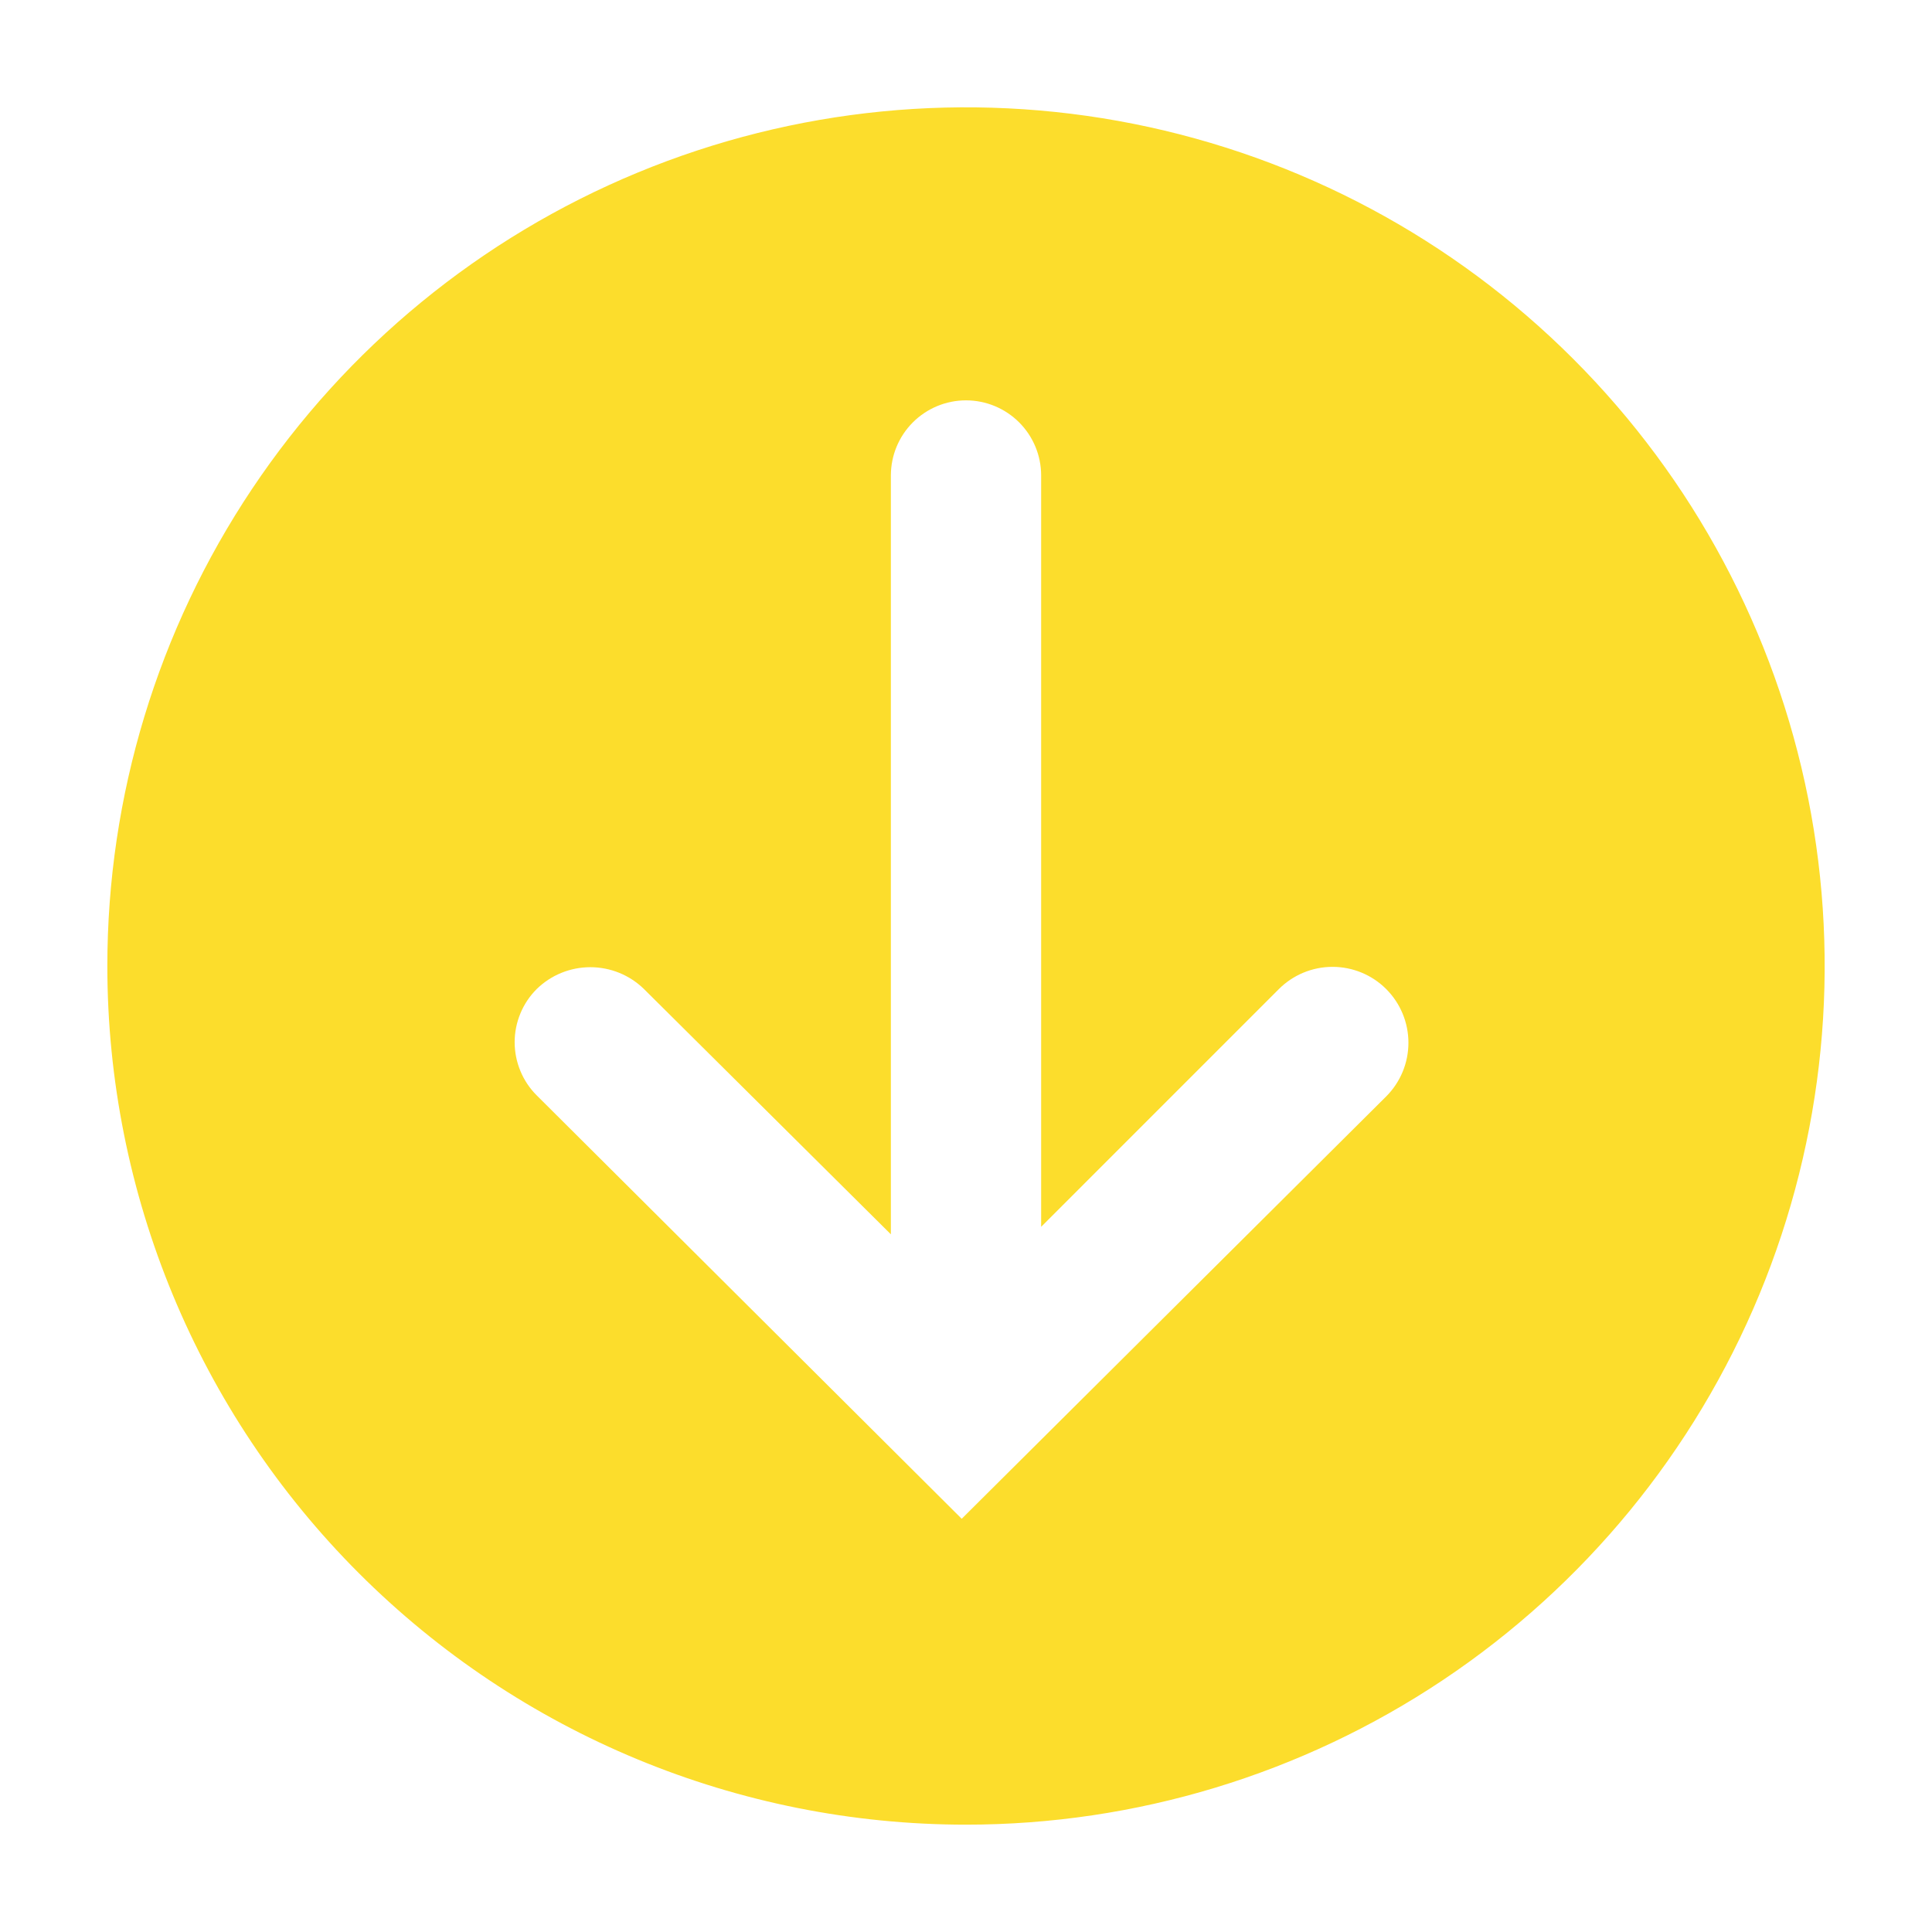 <?xml version="1.0" encoding="UTF-8"?> <svg xmlns="http://www.w3.org/2000/svg" width="68" height="68" viewBox="0 0 68 68" fill="none"> <path d="M34 64.222C39.977 64.222 45.821 62.45 50.791 59.129C55.761 55.808 59.634 51.088 61.922 45.566C64.209 40.043 64.808 33.966 63.642 28.104C62.475 22.241 59.597 16.856 55.37 12.63C51.144 8.403 45.759 5.525 39.896 4.358C34.034 3.192 27.957 3.791 22.434 6.078C16.912 8.366 12.192 12.239 8.871 17.209C5.55 22.179 3.778 28.023 3.778 34C3.778 42.015 6.962 49.703 12.63 55.37C18.297 61.038 25.985 64.222 34 64.222ZM18.889 34.812C19.394 34.318 20.072 34.042 20.778 34.042C21.484 34.042 22.162 34.318 22.667 34.812L31.356 43.444L31.356 16.735C31.356 16.034 31.634 15.361 32.13 14.866C32.626 14.37 33.299 14.091 34 14.091C34.701 14.091 35.374 14.37 35.87 14.866C36.366 15.361 36.645 16.034 36.645 16.735L36.645 43.18L45.012 34.812C45.513 34.311 46.193 34.03 46.901 34.03C47.61 34.03 48.289 34.311 48.79 34.812C49.291 35.313 49.572 35.993 49.572 36.701C49.572 37.41 49.291 38.089 48.79 38.59L33.849 53.456L18.889 38.552C18.643 38.307 18.448 38.015 18.316 37.694C18.183 37.373 18.114 37.029 18.114 36.682C18.114 36.335 18.183 35.991 18.316 35.67C18.448 35.349 18.643 35.058 18.889 34.812Z" fill="#FCDD2C"></path> </svg> 